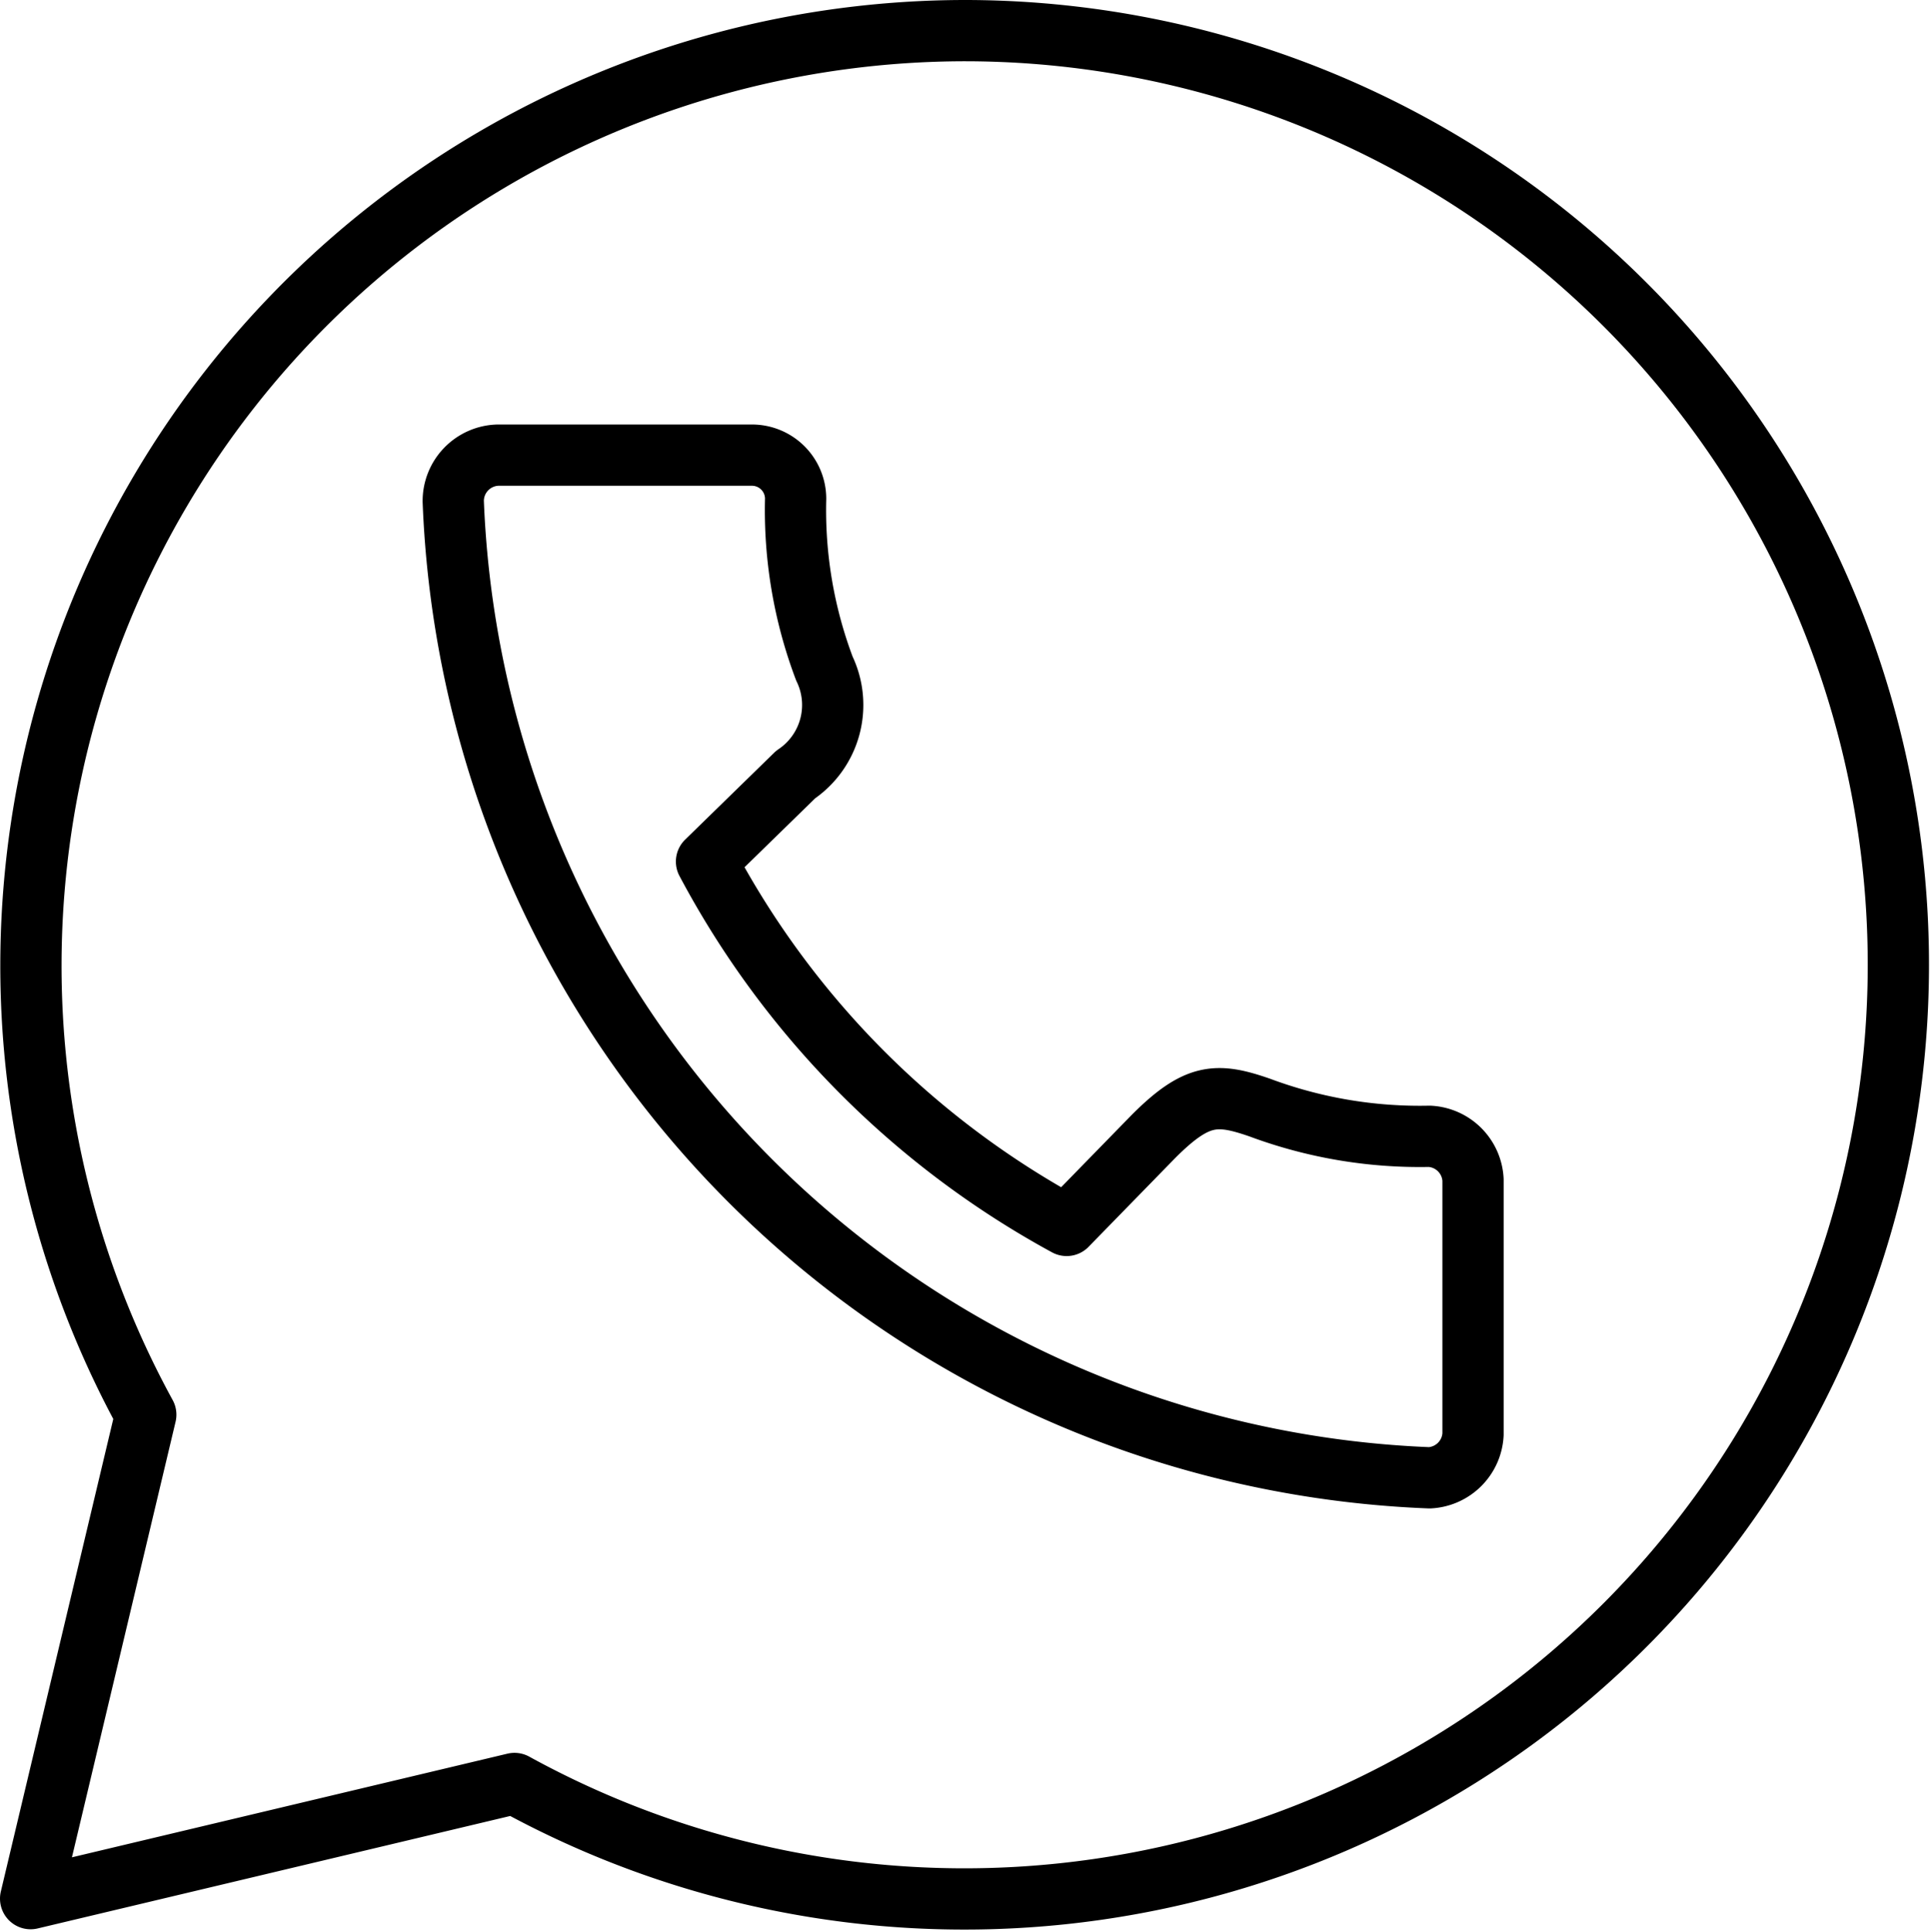 <svg xmlns="http://www.w3.org/2000/svg" width="63.054" height="63.074" viewBox="0 0 63.054 63.074">
  <path id="Path_128" data-name="Path 128" d="M200.01,109.27a30.53,30.53,0,0,0-26.74,45.19l-3.76,15.8,15.8-3.76a30.5,30.5,0,1,0,14.7-57.23Zm-15.25,13.86h8.31a1.425,1.425,0,0,1,1.42,1.42,14.64,14.64,0,0,0,.94,5.55,2.738,2.738,0,0,1-.94,3.46l-2.91,2.84a29,29,0,0,0,11.76,11.88l2.84-2.91c1.42-1.42,2.07-1.42,3.46-.94a14.97,14.97,0,0,0,5.55.94,1.5,1.5,0,0,1,1.42,1.42v8.31a1.5,1.5,0,0,1-1.42,1.42,33.2,33.2,0,0,1-31.88-31.88A1.5,1.5,0,0,1,184.76,123.13Z" transform="translate(-168.51 -108.27)" fill="none" stroke="#000" stroke-linecap="round" stroke-linejoin="round" stroke-miterlimit="66.667" stroke-width="2"/>
</svg>
